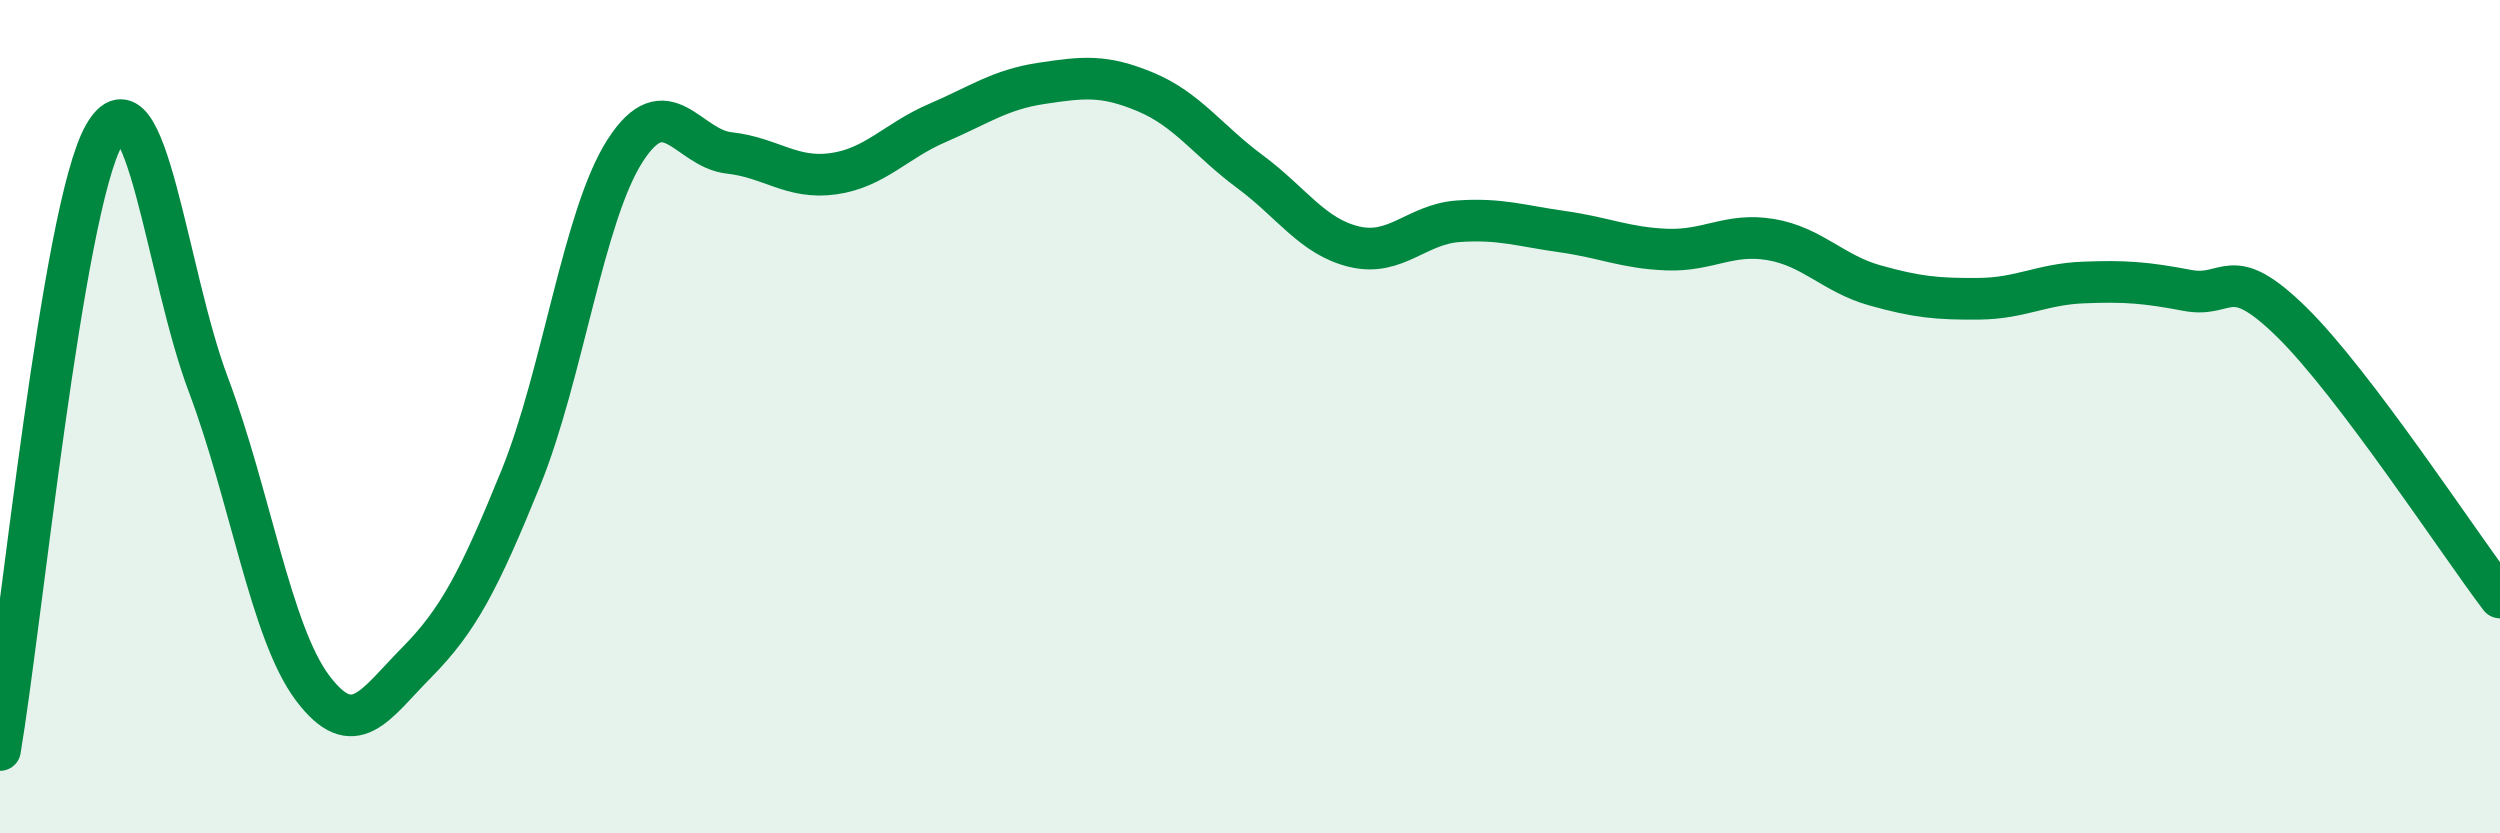 
    <svg width="60" height="20" viewBox="0 0 60 20" xmlns="http://www.w3.org/2000/svg">
      <path
        d="M 0,18 C 0.5,15.05 1.5,4.99 2.5,3.24 C 3.5,1.49 4,6.58 5,9.23 C 6,11.88 6.5,15.18 7.5,16.51 C 8.5,17.84 9,16.91 10,15.9 C 11,14.89 11.5,13.93 12.5,11.47 C 13.5,9.01 14,5.18 15,3.62 C 16,2.06 16.5,3.56 17.5,3.67 C 18.5,3.78 19,4.31 20,4.17 C 21,4.03 21.5,3.38 22.5,2.95 C 23.5,2.52 24,2.15 25,2 C 26,1.85 26.5,1.79 27.5,2.21 C 28.5,2.63 29,3.38 30,4.12 C 31,4.86 31.5,5.68 32.5,5.92 C 33.5,6.16 34,5.38 35,5.31 C 36,5.24 36.5,5.42 37.5,5.56 C 38.5,5.7 39,5.95 40,5.99 C 41,6.03 41.5,5.58 42.5,5.75 C 43.5,5.92 44,6.57 45,6.85 C 46,7.13 46.5,7.18 47.5,7.17 C 48.5,7.16 49,6.82 50,6.78 C 51,6.74 51.5,6.78 52.5,6.97 C 53.5,7.16 53.5,6.26 55,7.73 C 56.5,9.2 59,13.02 60,14.34L60 20L0 20Z"
        fill="#008740"
        opacity="0.1"
        stroke-linecap="round"
        stroke-linejoin="round"
      />
      <path
        d="M 0,18 C 0.5,15.05 1.5,4.99 2.5,3.24 C 3.5,1.49 4,6.58 5,9.23 C 6,11.88 6.5,15.18 7.5,16.51 C 8.5,17.84 9,16.91 10,15.9 C 11,14.89 11.5,13.93 12.5,11.47 C 13.5,9.01 14,5.18 15,3.62 C 16,2.06 16.5,3.56 17.5,3.67 C 18.5,3.78 19,4.31 20,4.17 C 21,4.03 21.5,3.38 22.5,2.95 C 23.5,2.52 24,2.15 25,2 C 26,1.85 26.5,1.79 27.5,2.21 C 28.5,2.63 29,3.38 30,4.12 C 31,4.86 31.5,5.68 32.5,5.92 C 33.5,6.16 34,5.38 35,5.31 C 36,5.24 36.5,5.42 37.5,5.56 C 38.5,5.7 39,5.95 40,5.99 C 41,6.03 41.5,5.58 42.5,5.75 C 43.5,5.92 44,6.57 45,6.85 C 46,7.13 46.5,7.18 47.5,7.17 C 48.5,7.16 49,6.82 50,6.78 C 51,6.74 51.5,6.78 52.5,6.97 C 53.5,7.16 53.5,6.26 55,7.73 C 56.5,9.2 59,13.02 60,14.34"
        stroke="#008740"
        stroke-width="1"
        fill="none"
        stroke-linecap="round"
        stroke-linejoin="round"
      />
    </svg>
  
